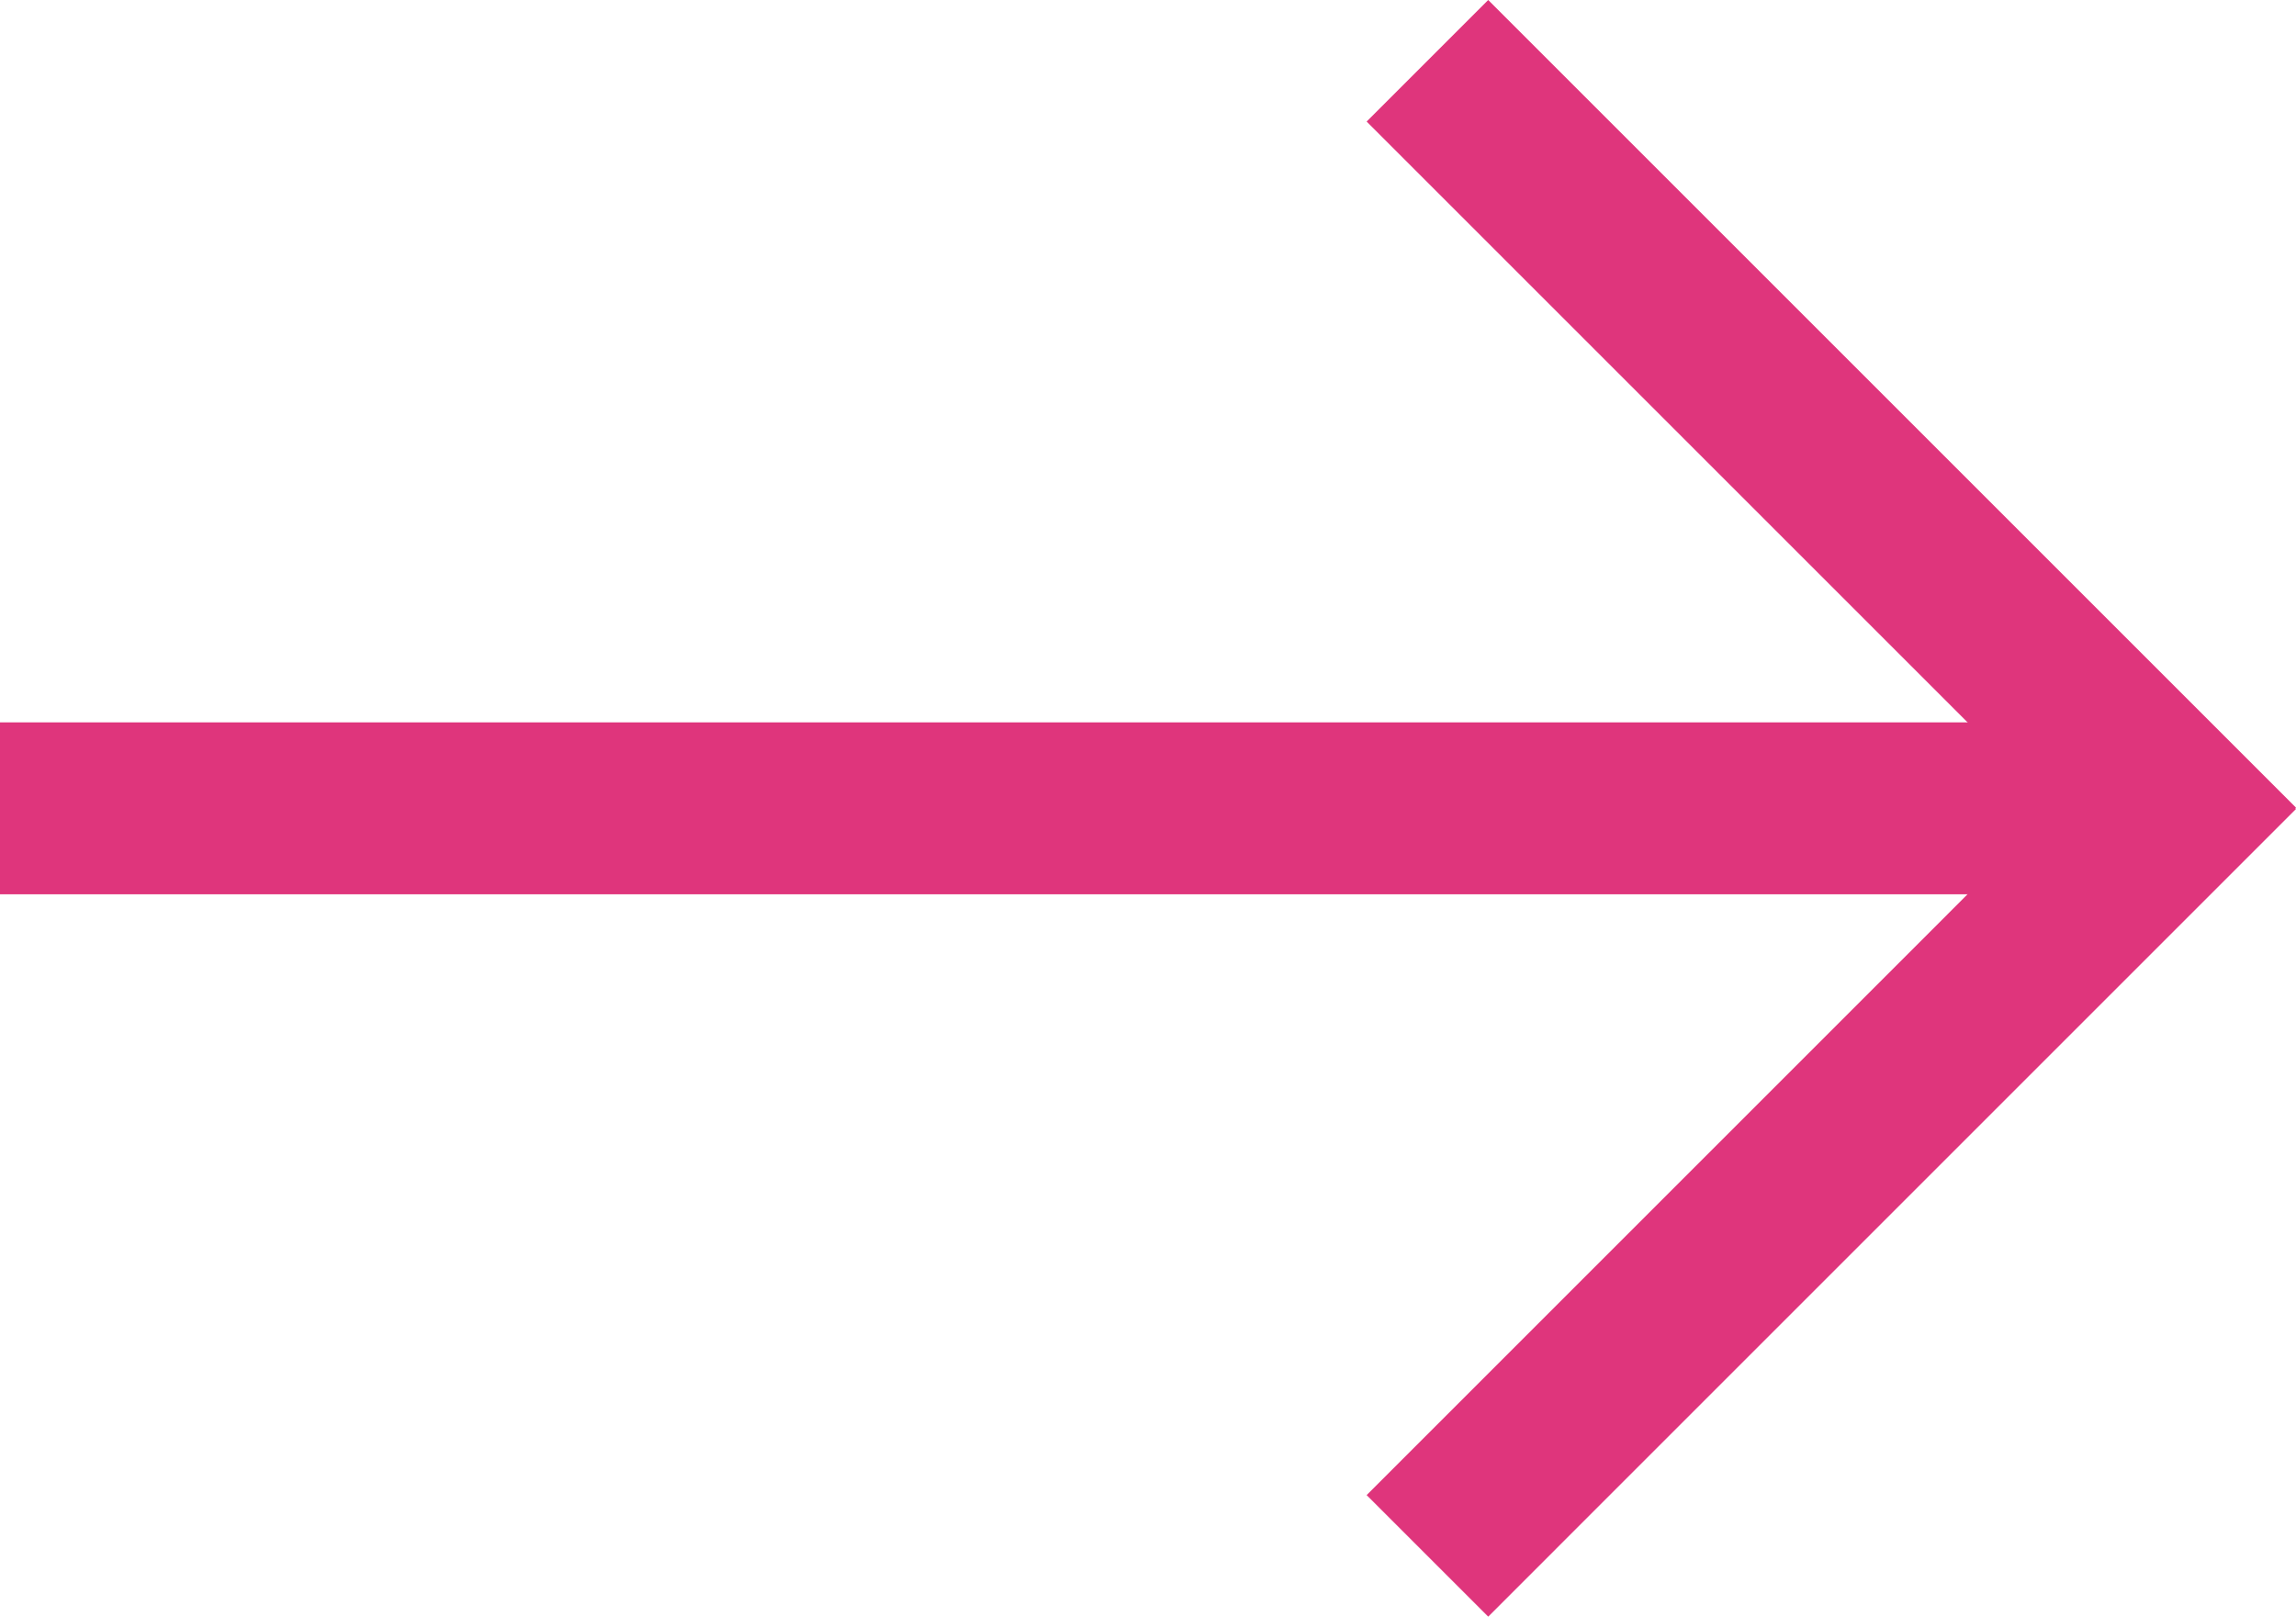 <svg xmlns="http://www.w3.org/2000/svg" width="106.829" height="75.235" viewBox="0 0 106.829 75.235"><defs><style>.a{fill:none;stroke:#df357c;stroke-width:8px;}</style></defs><g transform="translate(0 2.828)"><line class="a" x2="96.559" transform="translate(0 34.789)"/><line class="a" x2="37.584" y2="37.584" transform="translate(66.416)"/><line class="a" y1="37.587" x2="37.584" transform="translate(66.416 31.991)"/></g></svg>